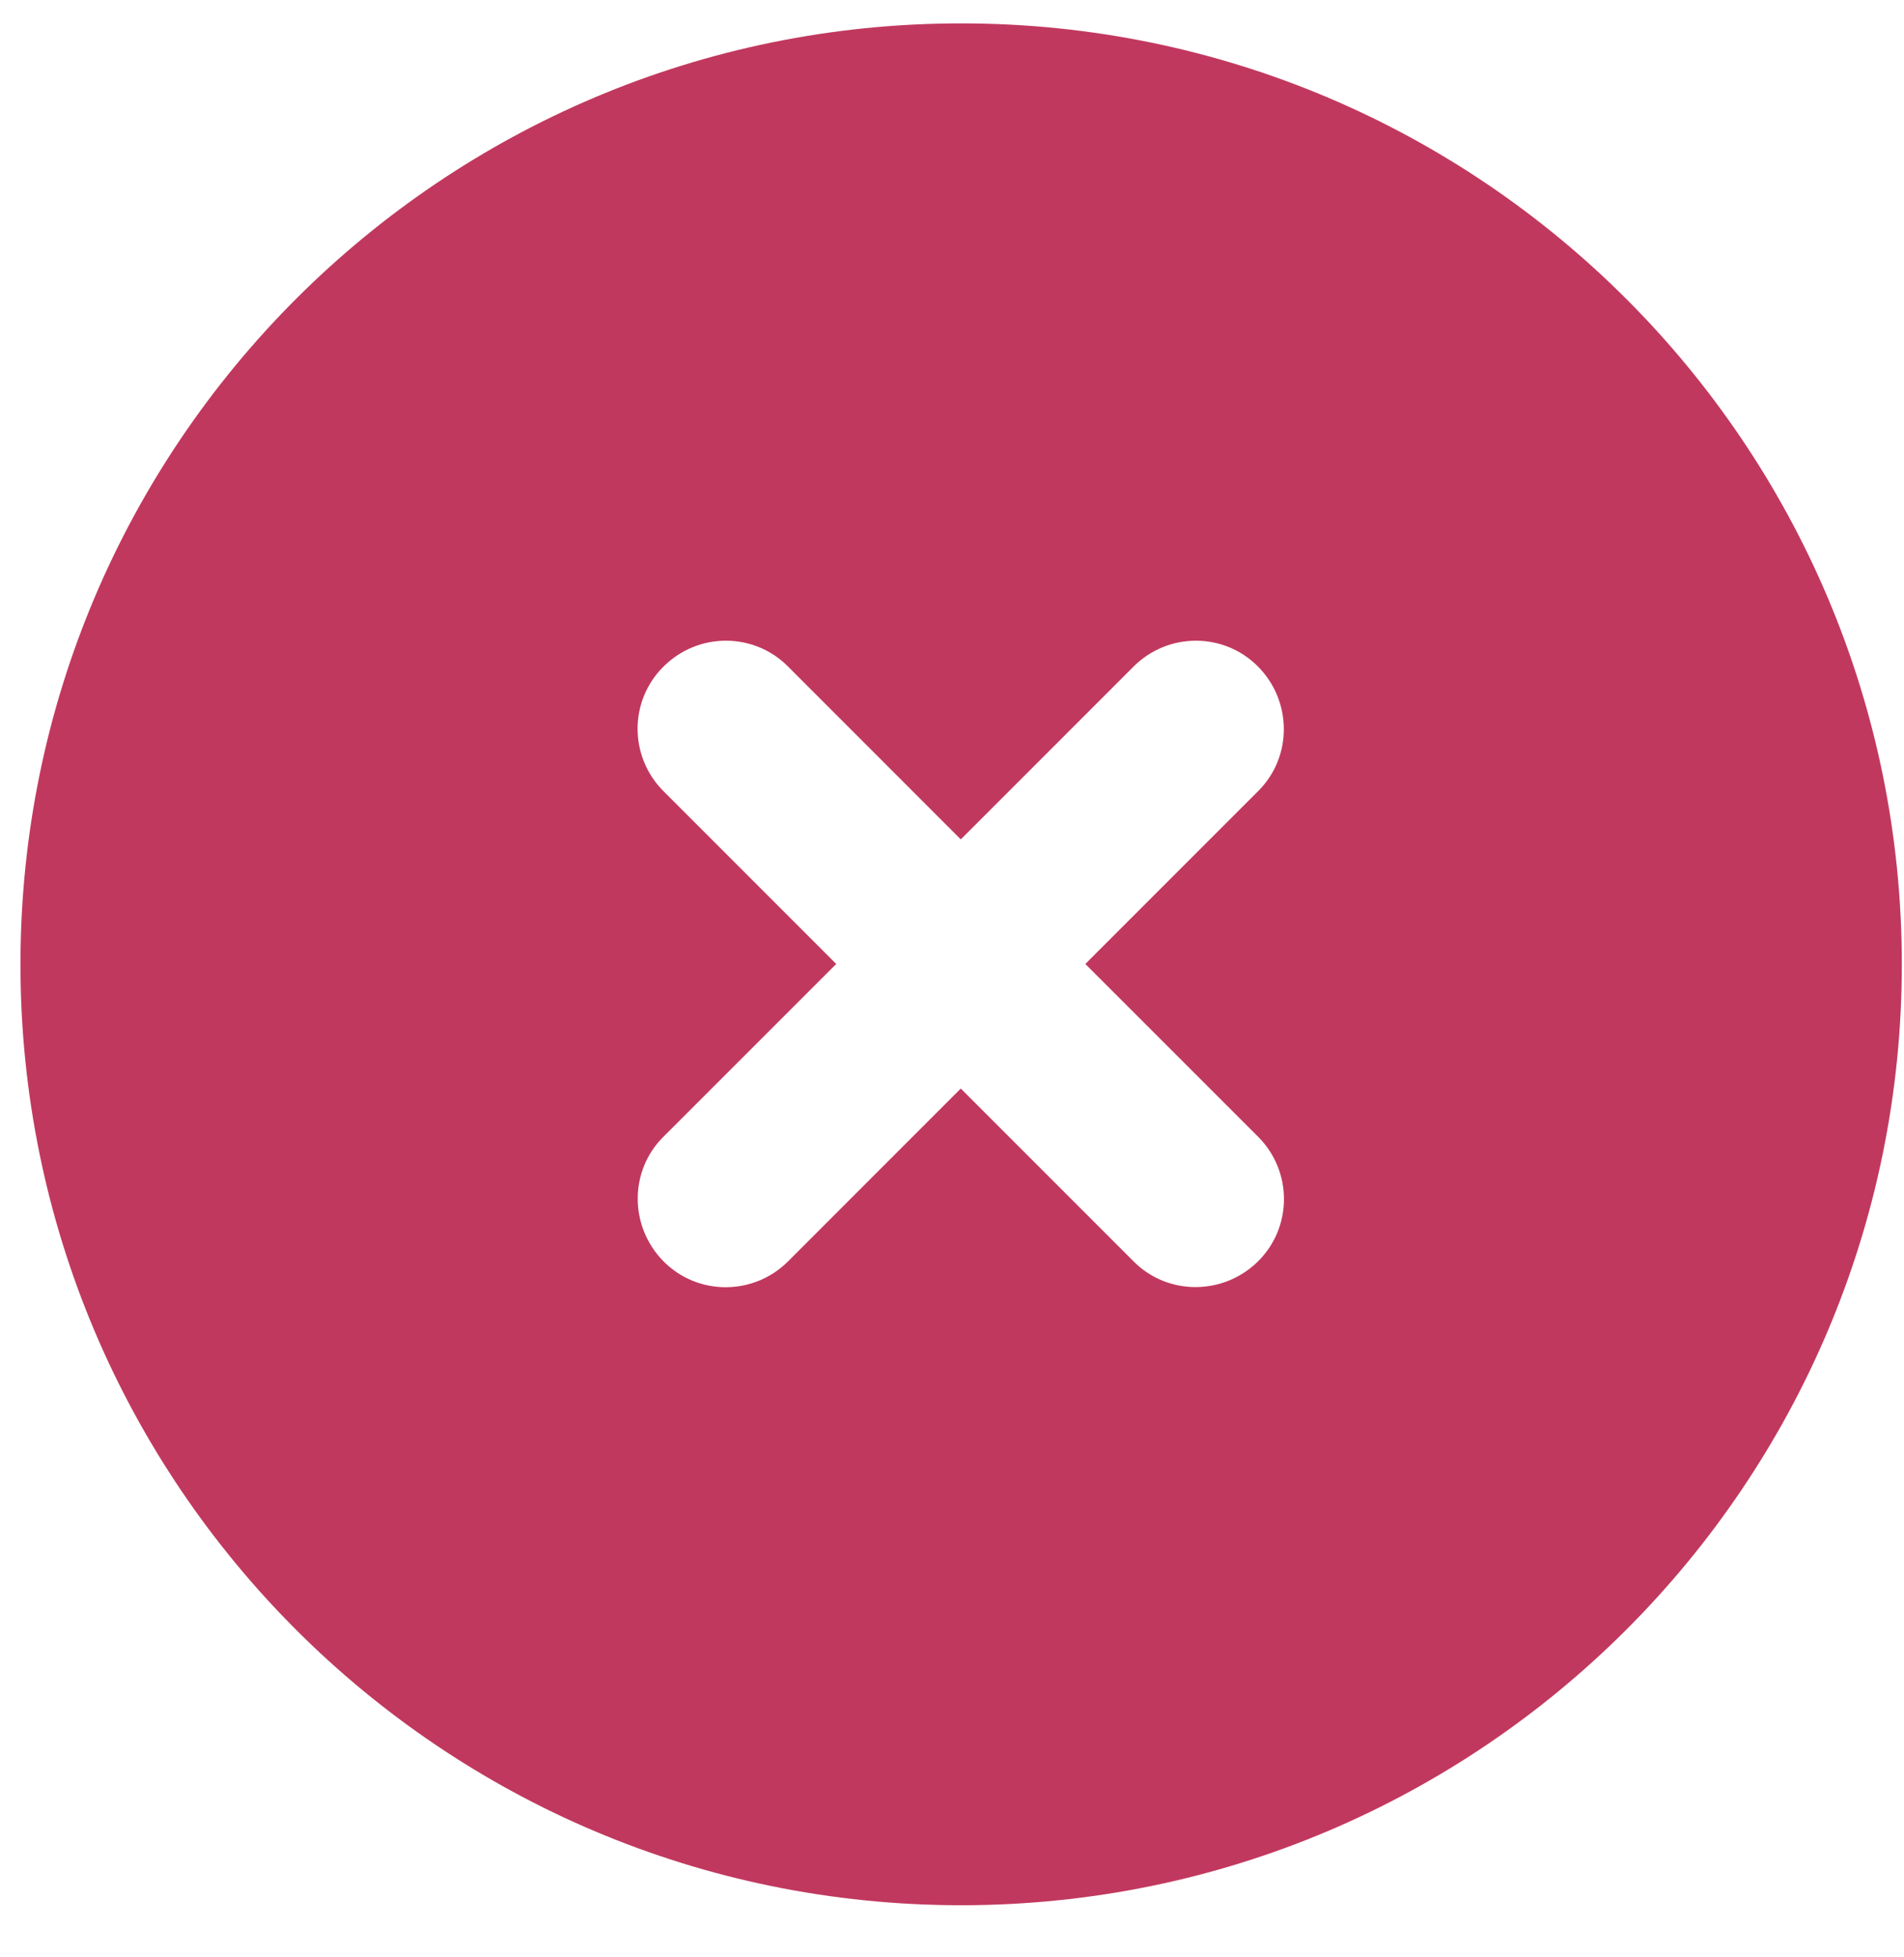 <svg width="36" height="37" viewBox="0 0 36 37" fill="none" xmlns="http://www.w3.org/2000/svg">
<path d="M18.173 36.015C27.997 36.015 35.959 28.053 35.959 18.229C35.959 8.405 27.997 0.442 18.173 0.442C8.349 0.442 0.387 8.405 0.387 18.229C0.387 28.053 8.349 36.015 18.173 36.015ZM12.545 12.601C13.198 11.948 14.255 11.948 14.901 12.601L18.166 15.867L21.432 12.601C22.085 11.948 23.141 11.948 23.787 12.601C24.433 13.254 24.44 14.31 23.787 14.956L20.521 18.222L23.787 21.487C24.44 22.14 24.44 23.196 23.787 23.843C23.134 24.489 22.078 24.496 21.432 23.843L18.166 20.577L14.901 23.843C14.248 24.496 13.191 24.496 12.545 23.843C11.899 23.189 11.892 22.133 12.545 21.487L15.811 18.222L12.545 14.956C11.892 14.303 11.892 13.247 12.545 12.601Z" fill="#C1385E"/>
</svg>
